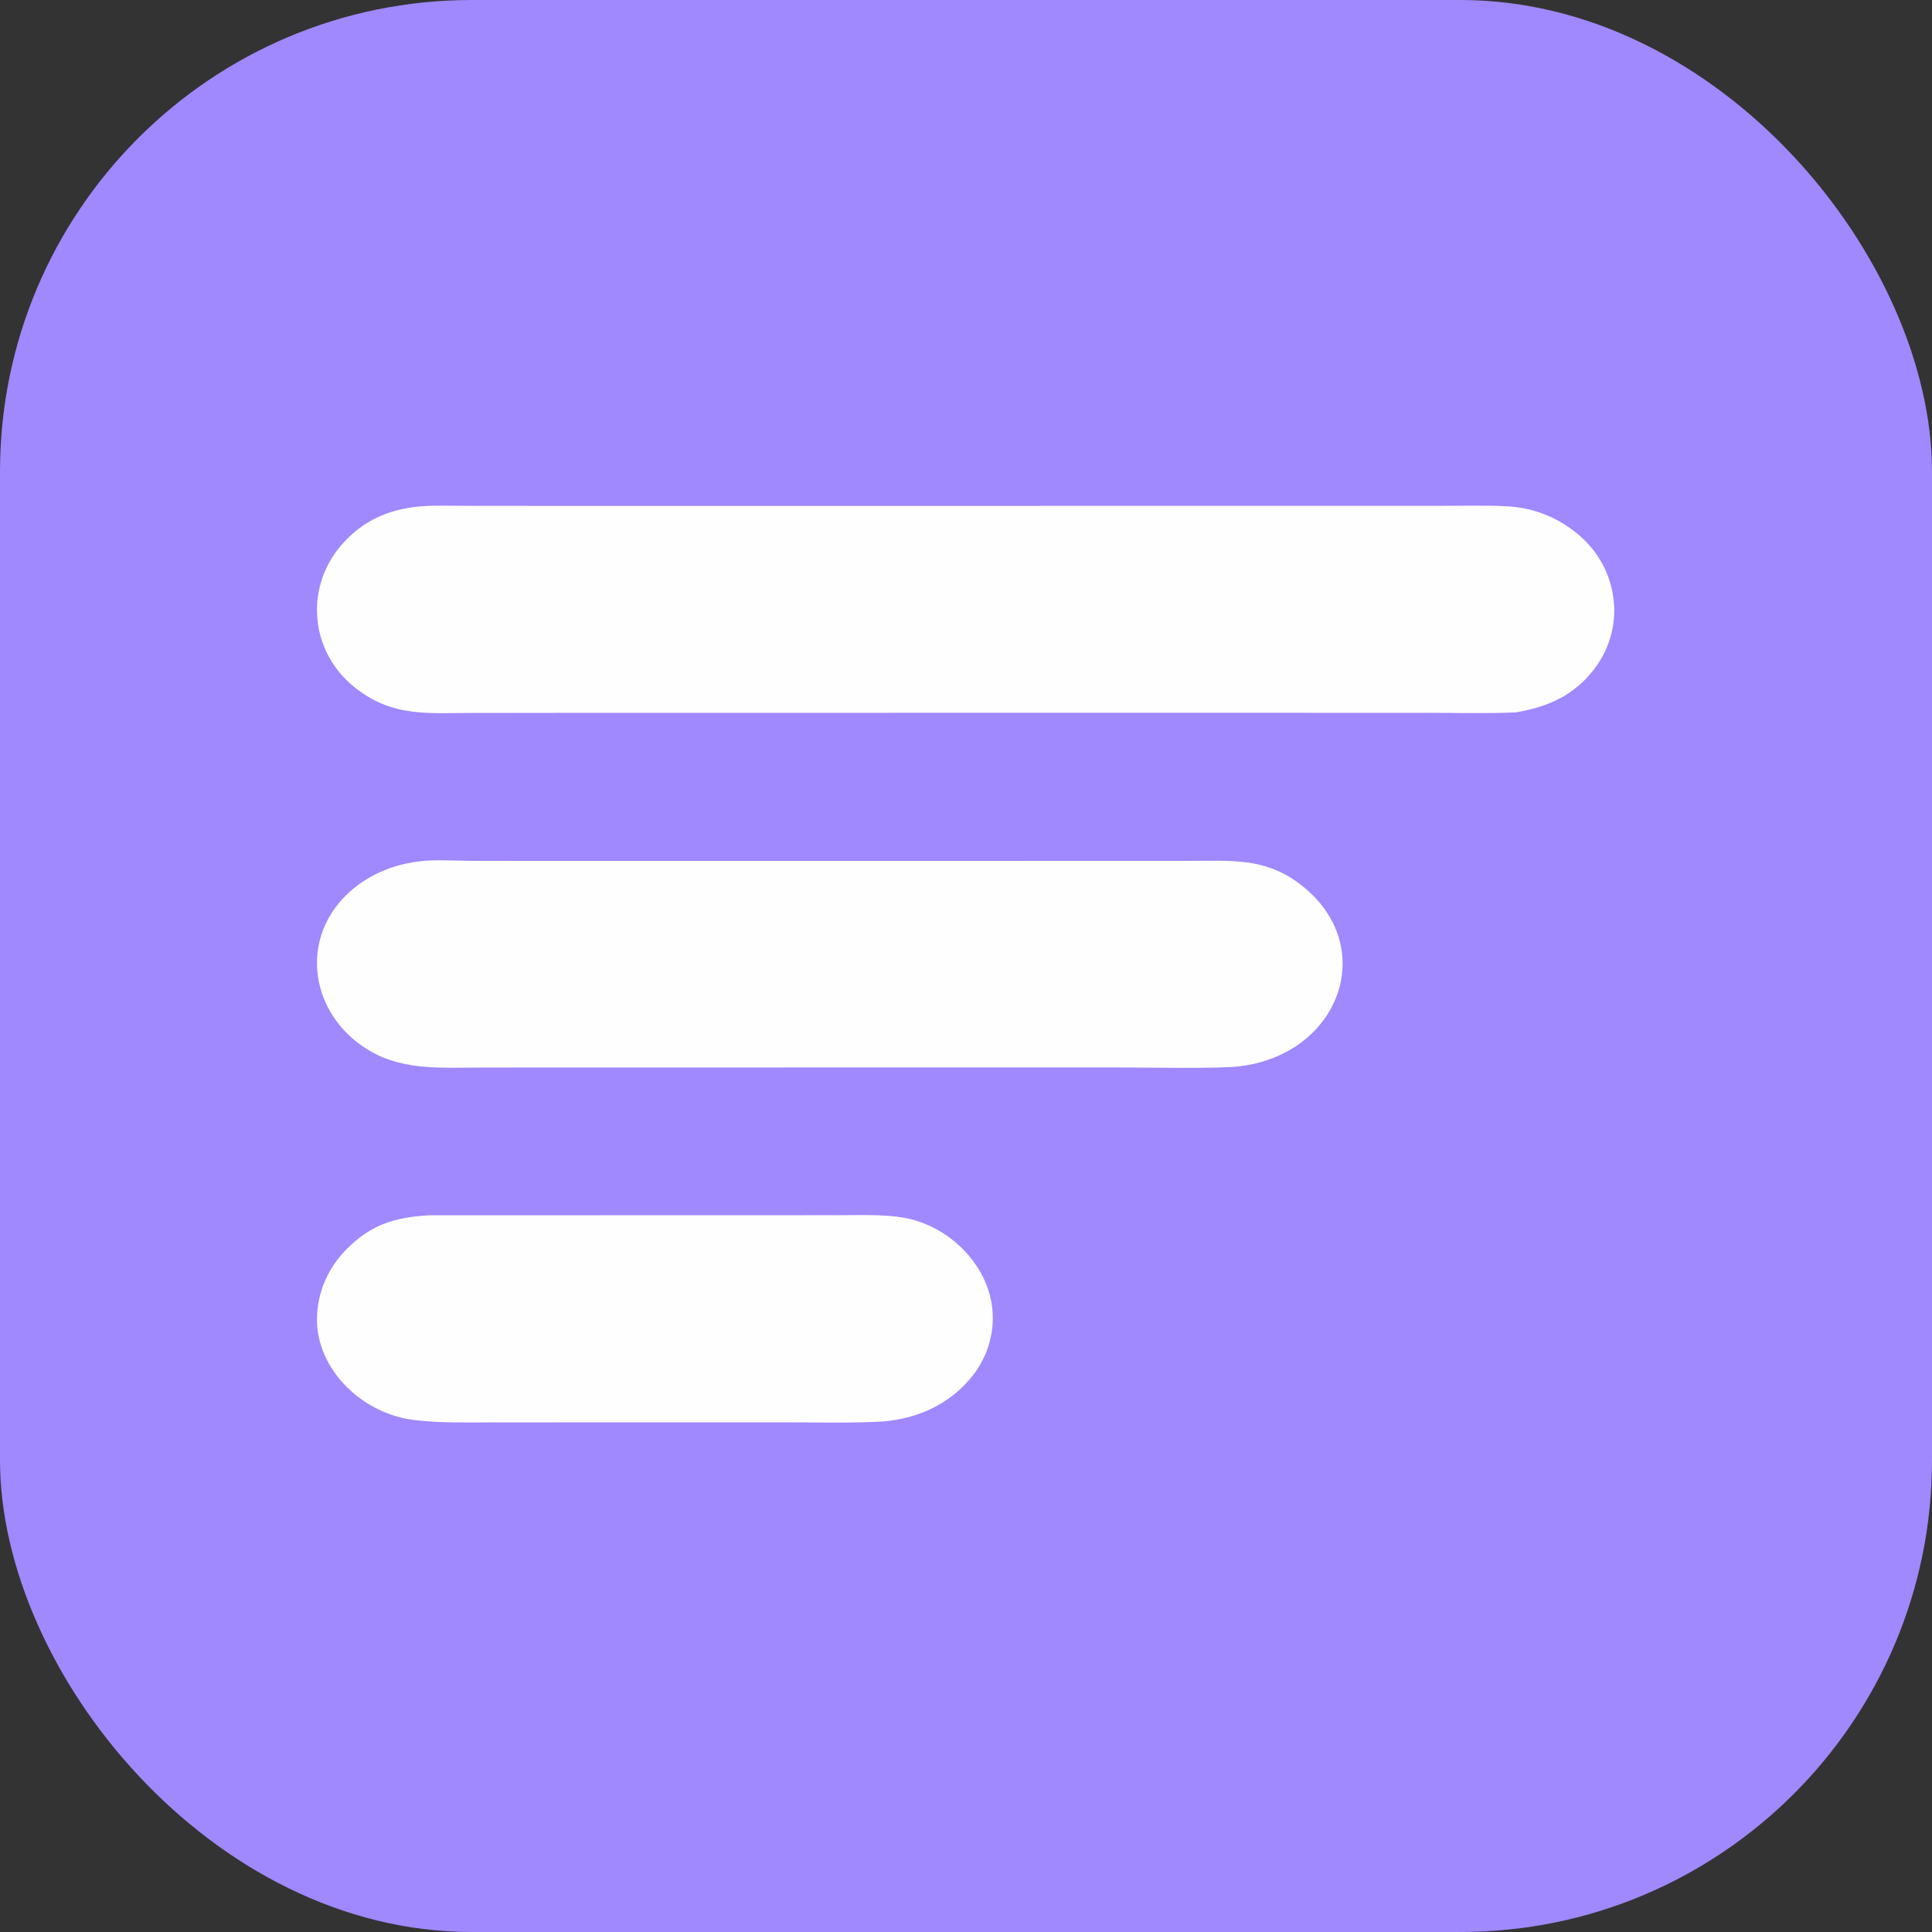 <svg xmlns="http://www.w3.org/2000/svg" version="1.1" xmlns:xlink="http://www.w3.org/1999/xlink" width="512" height="512"><rect width="100%" height="100%" fill="#333333" stroke="none"/><svg width="512" height="512" viewBox="0 0 512 512" fill="none" xmlns="http://www.w3.org/2000/svg">
<rect width="512" height="512" rx="125" fill="#A088FE"></rect>
<path d="M111.084 228.276C114.444 227.765 121.284 228.117 124.851 228.131L146.928 228.152L221.6 228.15L293.69 228.136L316.188 228.129C326.382 228.122 334.854 227.431 343.553 233.602C365.788 249.373 355.897 279.03 328.754 282.562C322.602 283.302 303.914 282.881 296.863 282.877L232.477 282.888L152.769 282.895L127.782 282.908C116.449 282.908 105.672 283.933 96.067 277.248C89.67 272.876 85.42 266.273 84.276 258.925C81.95 243.061 94.638 230.183 111.084 228.276Z" fill="#FEFEFE"></path>
<path d="M113.76 322.067L197.21 322.057L221.528 322.043C227.096 322.043 233.906 321.757 239.304 322.663C251.471 324.705 261.748 335.095 262.965 346.743C263.689 353.589 261.474 360.426 256.811 365.722C251.102 372.273 243.303 375.81 234.443 376.674C226.41 377.194 216.294 376.936 208.126 376.936L163.122 376.943L131.095 376.953C123.96 376.953 116.86 377.17 109.775 376.323C96.426 374.721 84.771 363.749 84.03 350.948C83.685 343.826 86.318 336.859 91.362 331.545C97.901 324.715 104.298 322.563 113.76 322.067Z" fill="#FEFEFE"></path>
<path d="M111.149 134.216C114.31 133.878 121.646 134.051 125.026 134.055L150.376 134.078L234.958 134.071L345.774 134.065L381.026 134.066C386.185 134.066 394.971 133.846 399.905 134.208C405.428 134.572 410.733 136.367 415.244 139.396C421.768 143.694 426.028 149.809 427.375 157.244C428.677 164.21 426.96 171.378 422.612 177.133C417.347 184.141 410.402 187.341 401.721 188.784C394.982 189.118 386.825 188.921 379.952 188.914L342.812 188.899L228.52 188.901L149.255 188.912L124.75 188.94C113.466 188.96 104.563 189.961 95.035 182.96C88.931 178.529 85.01 171.929 84.183 164.695C83.314 157.448 85.56 150.175 90.417 144.511C95.865 138.175 102.656 135.014 111.149 134.216Z" fill="#FEFEFE"></path>
</svg><style>@media (prefers-color-scheme: light) { :root { filter: none; } }
@media (prefers-color-scheme: dark) { :root { filter: none; } }
</style></svg>